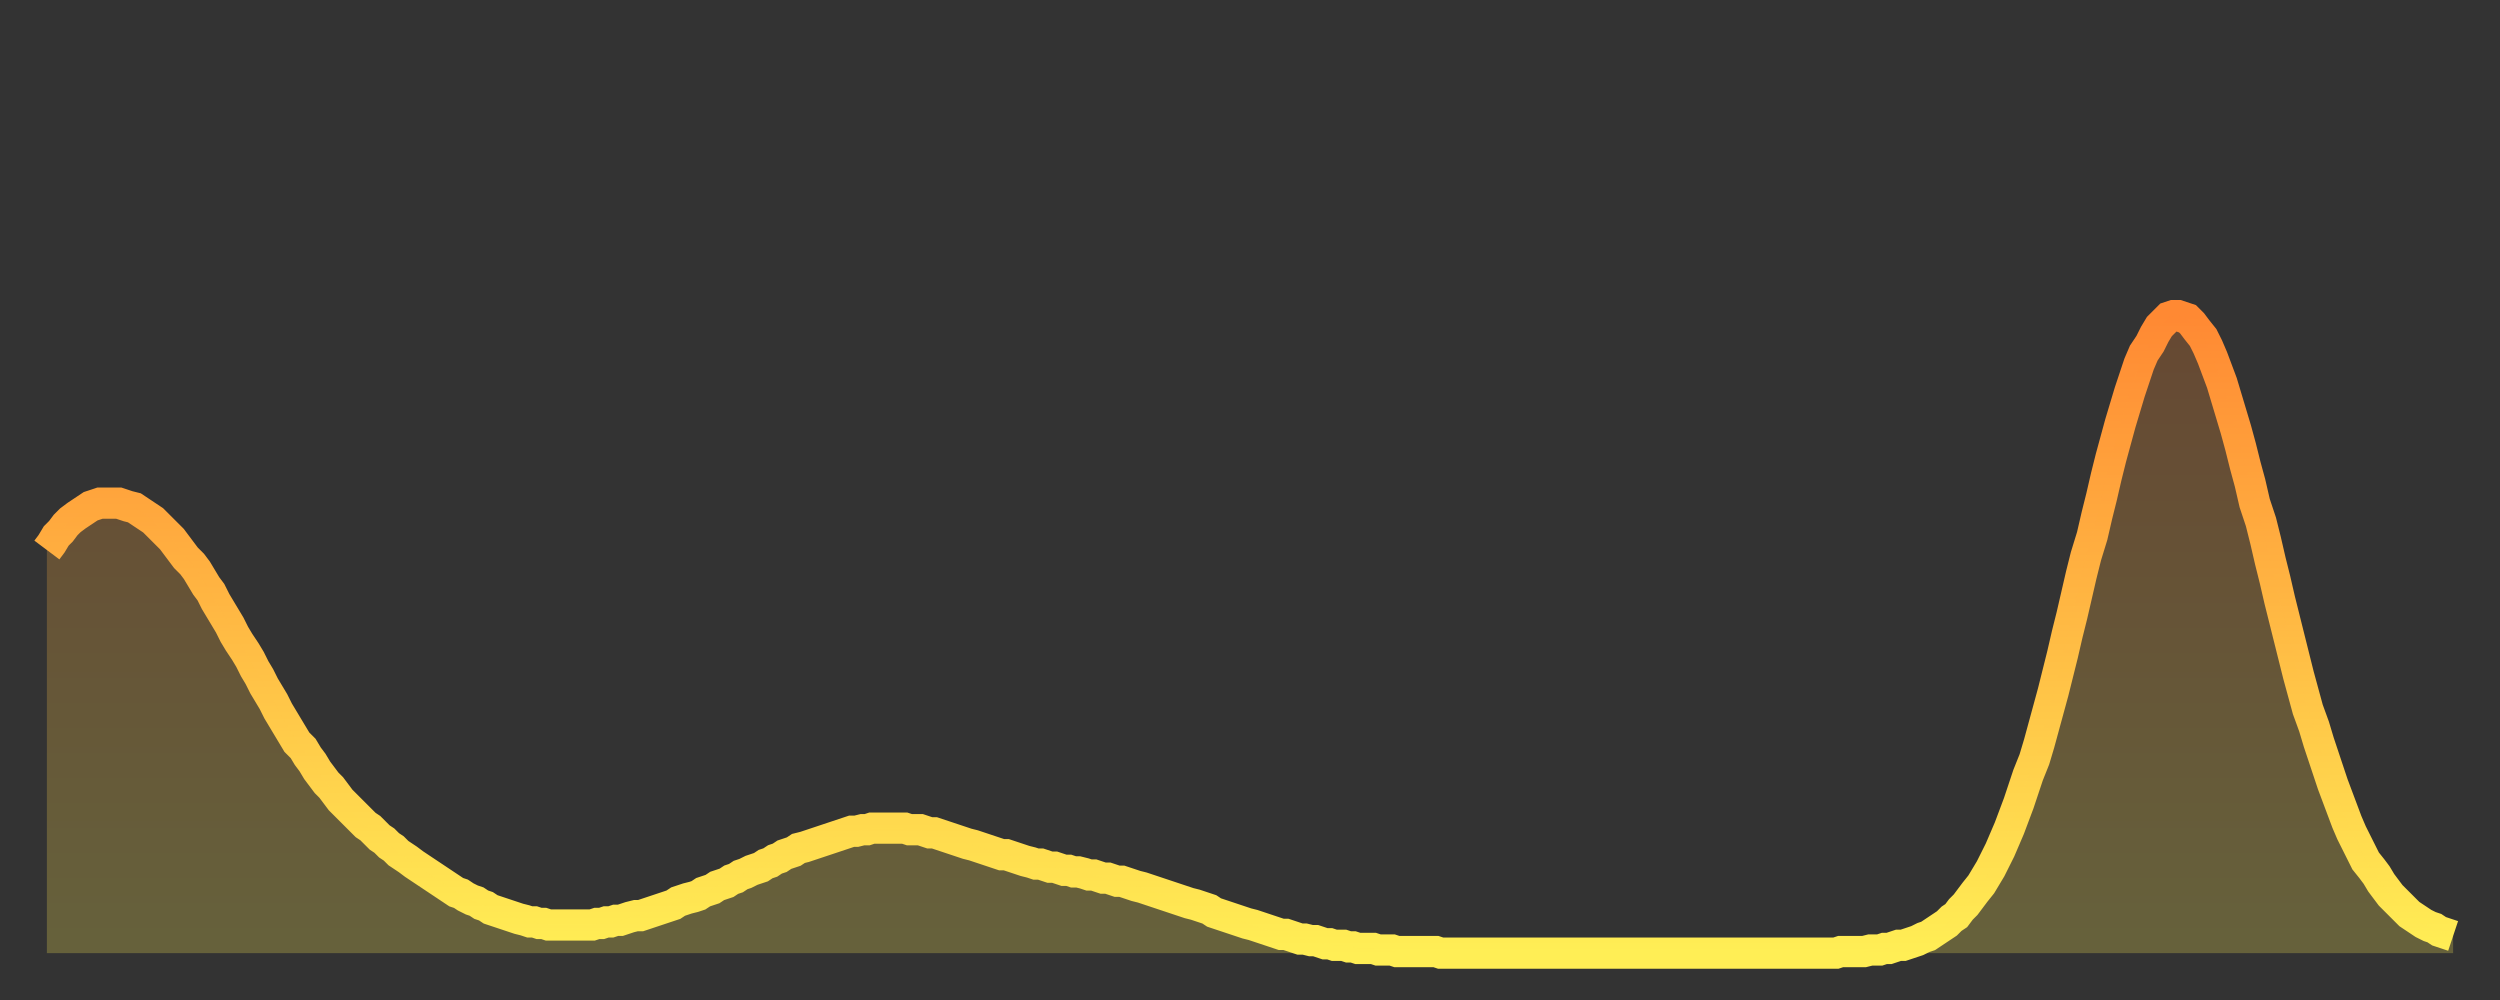 <?xml version="1.0" encoding="utf-8" ?>
<svg baseProfile="full" height="64" version="1.1" width="160" xmlns="http://www.w3.org/2000/svg" xmlns:ev="http://www.w3.org/2001/xml-events" xmlns:xlink="http://www.w3.org/1999/xlink"><rect width="100%" height="100%" fill="#333333" stroke="none"/><defs><linearGradient id="id48216" x1="0" x2="0" y1="0" y2="1"><stop offset="0%" stop-color="#ff8933" /><stop offset="50%" stop-color="#ffbb44" /><stop offset="100%" stop-color="#ffee55" /></linearGradient></defs><g transform="translate(3,3)"><g><path d="M 0.0 32.2 0.3 31.8 0.6 31.3 0.9 31.0 1.2 30.6 1.5 30.3 1.9 30.0 2.2 29.8 2.5 29.6 2.8 29.4 3.1 29.3 3.4 29.2 3.7 29.2 4.0 29.2 4.3 29.2 4.6 29.2 4.9 29.3 5.2 29.4 5.6 29.5 5.9 29.7 6.2 29.9 6.5 30.1 6.8 30.3 7.1 30.6 7.4 30.9 7.7 31.2 8.0 31.5 8.3 31.9 8.6 32.3 8.9 32.7 9.3 33.1 9.6 33.5 9.9 34.0 10.2 34.5 10.5 34.9 10.8 35.5 11.1 36.0 11.4 36.5 11.7 37.0 12.0 37.6 12.3 38.1 12.7 38.7 13.0 39.2 13.3 39.8 13.6 40.3 13.9 40.9 14.2 41.4 14.5 41.9 14.8 42.5 15.1 43.0 15.4 43.5 15.7 44.0 16.0 44.5 16.4 44.9 16.7 45.4 17.0 45.8 17.3 46.3 17.6 46.7 17.9 47.1 18.2 47.4 18.5 47.8 18.8 48.2 19.1 48.5 19.4 48.8 19.8 49.2 20.1 49.5 20.4 49.8 20.7 50.0 21.0 50.3 21.3 50.6 21.6 50.8 21.9 51.1 22.2 51.3 22.5 51.6 22.8 51.8 23.1 52.0 23.5 52.3 23.8 52.5 24.1 52.7 24.4 52.9 24.7 53.1 25.0 53.3 25.3 53.5 25.6 53.7 25.9 53.9 26.2 54.1 26.5 54.2 26.8 54.4 27.2 54.6 27.5 54.7 27.8 54.9 28.1 55.0 28.4 55.2 28.7 55.3 29.0 55.4 29.3 55.5 29.6 55.6 29.9 55.7 30.2 55.8 30.6 55.9 30.9 56.0 31.2 56.0 31.5 56.1 31.8 56.1 32.1 56.2 32.4 56.2 32.7 56.2 33.0 56.2 33.3 56.2 33.6 56.2 33.9 56.2 34.3 56.2 34.6 56.2 34.9 56.2 35.2 56.1 35.5 56.1 35.8 56.0 36.1 56.0 36.4 55.9 36.7 55.9 37.0 55.8 37.3 55.7 37.7 55.6 38.0 55.6 38.3 55.5 38.6 55.4 38.9 55.3 39.2 55.2 39.5 55.1 39.8 55.0 40.1 54.9 40.4 54.7 40.7 54.6 41.0 54.5 41.4 54.4 41.7 54.3 42.0 54.1 42.3 54.0 42.6 53.9 42.9 53.7 43.2 53.6 43.5 53.5 43.8 53.3 44.1 53.2 44.4 53.0 44.7 52.9 45.1 52.7 45.4 52.6 45.7 52.5 46.0 52.3 46.3 52.2 46.6 52.0 46.9 51.9 47.2 51.7 47.5 51.6 47.8 51.5 48.1 51.3 48.5 51.2 48.8 51.1 49.1 51.0 49.4 50.9 49.7 50.8 50.0 50.7 50.3 50.6 50.6 50.5 50.9 50.4 51.2 50.3 51.5 50.2 51.8 50.2 52.2 50.1 52.5 50.1 52.8 50.0 53.1 50.0 53.4 50.0 53.7 50.0 54.0 50.0 54.3 50.0 54.6 50.0 54.9 50.0 55.2 50.1 55.6 50.1 55.9 50.1 56.2 50.2 56.5 50.3 56.8 50.3 57.1 50.4 57.4 50.5 57.7 50.6 58.0 50.7 58.3 50.8 58.6 50.9 58.9 51.0 59.3 51.1 59.6 51.2 59.9 51.3 60.2 51.4 60.5 51.5 60.8 51.6 61.1 51.7 61.4 51.7 61.7 51.8 62.0 51.9 62.3 52.0 62.6 52.1 63.0 52.2 63.3 52.3 63.6 52.3 63.9 52.4 64.2 52.5 64.5 52.5 64.8 52.6 65.1 52.7 65.4 52.7 65.7 52.8 66.0 52.8 66.4 52.9 66.7 53.0 67.0 53.0 67.3 53.1 67.6 53.2 67.9 53.2 68.2 53.3 68.5 53.4 68.8 53.4 69.1 53.5 69.4 53.6 69.7 53.7 70.1 53.8 70.4 53.9 70.7 54.0 71.0 54.1 71.3 54.2 71.6 54.3 71.9 54.4 72.2 54.5 72.5 54.6 72.8 54.7 73.1 54.8 73.5 54.9 73.8 55.0 74.1 55.1 74.4 55.2 74.7 55.4 75.0 55.5 75.3 55.6 75.6 55.7 75.9 55.8 76.2 55.9 76.5 56.0 76.8 56.1 77.2 56.2 77.5 56.3 77.8 56.4 78.1 56.5 78.4 56.6 78.7 56.7 79.0 56.8 79.3 56.8 79.6 56.9 79.9 57.0 80.2 57.1 80.5 57.1 80.9 57.2 81.2 57.2 81.5 57.3 81.8 57.4 82.1 57.4 82.4 57.5 82.7 57.5 83.0 57.5 83.3 57.6 83.6 57.6 83.9 57.7 84.3 57.7 84.6 57.7 84.9 57.7 85.2 57.8 85.5 57.8 85.8 57.8 86.1 57.8 86.4 57.9 86.7 57.9 87.0 57.9 87.3 57.9 87.6 57.9 88.0 57.9 88.3 57.9 88.6 57.9 88.9 57.9 89.2 58.0 89.5 58.0 89.8 58.0 90.1 58.0 90.4 58.0 90.7 58.0 91.0 58.0 91.4 58.0 91.7 58.0 92.0 58.0 92.3 58.0 92.6 58.0 92.9 58.0 93.2 58.0 93.5 58.0 93.8 58.0 94.1 58.0 94.4 58.0 94.7 58.0 95.1 58.0 95.4 58.0 95.7 58.0 96.0 58.0 96.3 58.0 96.6 58.0 96.9 58.0 97.2 58.0 97.5 58.0 97.8 58.0 98.1 58.0 98.4 58.0 98.8 58.0 99.1 58.0 99.4 58.0 99.7 58.0 100.0 58.0 100.3 58.0 100.6 58.0 100.9 58.0 101.2 58.0 101.5 58.0 101.8 58.0 102.2 58.0 102.5 58.0 102.8 58.0 103.1 58.0 103.4 58.0 103.7 58.0 104.0 58.0 104.3 58.0 104.6 58.0 104.9 58.0 105.2 58.0 105.5 58.0 105.9 58.0 106.2 58.0 106.5 58.0 106.8 58.0 107.1 58.0 107.4 58.0 107.7 58.0 108.0 58.0 108.3 58.0 108.6 58.0 108.9 58.0 109.3 58.0 109.6 58.0 109.9 58.0 110.2 58.0 110.5 58.0 110.8 58.0 111.1 58.0 111.4 58.0 111.7 58.0 112.0 58.0 112.3 58.0 112.6 58.0 113.0 58.0 113.3 58.0 113.6 58.0 113.9 58.0 114.2 58.0 114.5 58.0 114.8 57.9 115.1 57.9 115.4 57.9 115.7 57.9 116.0 57.9 116.3 57.9 116.7 57.8 117.0 57.8 117.3 57.8 117.6 57.7 117.9 57.7 118.2 57.6 118.5 57.5 118.8 57.5 119.1 57.4 119.4 57.3 119.7 57.2 120.1 57.0 120.4 56.9 120.7 56.7 121.0 56.5 121.3 56.3 121.6 56.1 121.9 55.8 122.2 55.6 122.5 55.2 122.8 54.9 123.1 54.5 123.4 54.1 123.8 53.6 124.1 53.1 124.4 52.6 124.7 52.0 125.0 51.4 125.3 50.7 125.6 50.0 125.9 49.2 126.2 48.4 126.5 47.5 126.8 46.6 127.2 45.6 127.5 44.6 127.8 43.5 128.1 42.4 128.4 41.3 128.7 40.1 129.0 38.9 129.3 37.6 129.6 36.4 129.9 35.1 130.2 33.8 130.5 32.6 130.9 31.3 131.2 30.0 131.5 28.8 131.8 27.5 132.1 26.3 132.4 25.2 132.7 24.1 133.0 23.1 133.3 22.1 133.6 21.2 133.9 20.3 134.2 19.6 134.6 19.0 134.9 18.4 135.2 17.9 135.5 17.6 135.8 17.3 136.1 17.2 136.4 17.2 136.7 17.3 137.0 17.4 137.3 17.7 137.6 18.1 138.0 18.6 138.3 19.2 138.6 19.9 138.9 20.7 139.2 21.5 139.5 22.5 139.8 23.5 140.1 24.5 140.4 25.6 140.7 26.8 141.0 27.9 141.3 29.2 141.7 30.4 142.0 31.6 142.3 32.9 142.6 34.1 142.9 35.4 143.2 36.6 143.5 37.8 143.8 39.0 144.1 40.2 144.4 41.3 144.7 42.4 145.1 43.5 145.4 44.5 145.7 45.4 146.0 46.3 146.3 47.2 146.6 48.0 146.9 48.8 147.2 49.6 147.5 50.3 147.8 50.9 148.1 51.5 148.4 52.1 148.8 52.6 149.1 53.0 149.4 53.5 149.7 53.9 150.0 54.3 150.3 54.6 150.6 54.9 150.9 55.2 151.2 55.5 151.5 55.7 151.8 55.9 152.1 56.1 152.5 56.3 152.8 56.4 153.1 56.6 153.4 56.7 153.7 56.8 154.0 56.9" fill="none" id="graph-curve" opacity="1" stroke="url(#id48216)" stroke-width="2" /><path d="M 0 58 L 0.0 32.2 0.3 31.8 0.6 31.3 0.9 31.0 1.2 30.6 1.5 30.3 1.9 30.0 2.2 29.8 2.5 29.6 2.8 29.4 3.1 29.3 3.4 29.2 3.7 29.2 4.0 29.2 4.3 29.2 4.6 29.2 4.9 29.3 5.2 29.4 5.6 29.5 5.9 29.7 6.2 29.9 6.5 30.1 6.8 30.3 7.1 30.6 7.4 30.9 7.7 31.2 8.0 31.5 8.3 31.9 8.6 32.3 8.9 32.7 9.3 33.1 9.6 33.5 9.9 34.0 10.2 34.5 10.5 34.9 10.8 35.5 11.1 36.0 11.4 36.5 11.7 37.0 12.0 37.6 12.3 38.1 12.7 38.7 13.0 39.2 13.3 39.8 13.6 40.3 13.9 40.9 14.2 41.4 14.5 41.9 14.8 42.5 15.1 43.0 15.4 43.5 15.7 44.0 16.0 44.5 16.4 44.9 16.7 45.4 17.0 45.8 17.3 46.3 17.6 46.7 17.9 47.1 18.2 47.4 18.5 47.8 18.8 48.2 19.1 48.5 19.4 48.8 19.8 49.2 20.1 49.5 20.4 49.8 20.7 50.0 21.0 50.3 21.3 50.6 21.6 50.8 21.9 51.1 22.2 51.3 22.5 51.6 22.8 51.8 23.1 52.0 23.5 52.3 23.8 52.5 24.1 52.7 24.4 52.9 24.7 53.1 25.0 53.3 25.3 53.5 25.6 53.7 25.9 53.9 26.2 54.1 26.5 54.2 26.8 54.4 27.2 54.6 27.5 54.7 27.8 54.9 28.1 55.0 28.4 55.2 28.7 55.3 29.0 55.4 29.3 55.5 29.6 55.6 29.9 55.7 30.2 55.8 30.6 55.9 30.9 56.0 31.2 56.0 31.5 56.1 31.8 56.1 32.1 56.2 32.4 56.2 32.7 56.2 33.0 56.2 33.3 56.2 33.6 56.2 33.9 56.2 34.3 56.2 34.6 56.2 34.9 56.2 35.2 56.1 35.5 56.1 35.8 56.0 36.1 56.0 36.4 55.9 36.7 55.9 37.0 55.8 37.3 55.7 37.7 55.6 38.0 55.6 38.3 55.5 38.6 55.4 38.9 55.3 39.2 55.2 39.5 55.1 39.8 55.0 40.1 54.9 40.4 54.7 40.7 54.6 41.0 54.5 41.4 54.4 41.7 54.3 42.0 54.1 42.3 54.0 42.6 53.9 42.9 53.7 43.2 53.6 43.5 53.5 43.8 53.3 44.1 53.2 44.4 53.0 44.7 52.9 45.1 52.7 45.4 52.6 45.7 52.5 46.0 52.3 46.3 52.2 46.6 52.0 46.9 51.9 47.2 51.7 47.5 51.6 47.8 51.5 48.1 51.3 48.5 51.2 48.8 51.1 49.1 51.0 49.4 50.9 49.7 50.8 50.0 50.7 50.3 50.6 50.6 50.5 50.9 50.4 51.2 50.3 51.5 50.2 51.8 50.2 52.2 50.1 52.5 50.1 52.8 50.0 53.1 50.0 53.4 50.0 53.7 50.0 54.0 50.0 54.3 50.0 54.6 50.0 54.9 50.0 55.2 50.1 55.6 50.1 55.9 50.1 56.2 50.2 56.5 50.3 56.8 50.3 57.1 50.4 57.4 50.5 57.7 50.6 58.0 50.7 58.3 50.8 58.6 50.9 58.9 51.0 59.3 51.1 59.6 51.2 59.9 51.3 60.2 51.4 60.5 51.5 60.8 51.6 61.1 51.7 61.4 51.7 61.7 51.8 62.0 51.9 62.3 52.0 62.6 52.1 63.0 52.2 63.3 52.3 63.6 52.3 63.9 52.4 64.2 52.5 64.5 52.5 64.8 52.6 65.1 52.7 65.4 52.7 65.7 52.8 66.0 52.8 66.4 52.9 66.7 53.0 67.0 53.0 67.3 53.1 67.6 53.2 67.9 53.2 68.2 53.3 68.5 53.4 68.8 53.4 69.1 53.5 69.4 53.6 69.7 53.7 70.1 53.8 70.4 53.9 70.7 54.0 71.0 54.1 71.3 54.2 71.6 54.3 71.9 54.4 72.2 54.5 72.5 54.6 72.8 54.7 73.1 54.8 73.5 54.9 73.8 55.0 74.1 55.1 74.4 55.2 74.7 55.4 75.0 55.5 75.3 55.6 75.6 55.7 75.9 55.8 76.2 55.9 76.5 56.0 76.8 56.1 77.2 56.2 77.5 56.3 77.8 56.4 78.1 56.5 78.4 56.6 78.7 56.7 79.0 56.8 79.3 56.8 79.6 56.9 79.9 57.0 80.2 57.1 80.5 57.1 80.9 57.2 81.2 57.2 81.5 57.3 81.8 57.4 82.1 57.4 82.4 57.5 82.7 57.5 83.0 57.5 83.3 57.6 83.6 57.6 83.9 57.7 84.3 57.7 84.6 57.7 84.9 57.7 85.2 57.8 85.5 57.8 85.8 57.8 86.1 57.8 86.4 57.9 86.7 57.9 87.0 57.9 87.3 57.9 87.6 57.9 88.0 57.9 88.3 57.9 88.6 57.9 88.9 57.9 89.2 58.0 89.5 58.0 89.8 58.0 90.1 58.0 90.4 58.0 90.7 58.0 91.0 58.0 91.4 58.0 91.7 58.0 92.0 58.0 92.3 58.0 92.6 58.0 92.9 58.0 93.2 58.0 93.5 58.0 93.8 58.0 94.1 58.0 94.4 58.0 94.7 58.0 95.1 58.0 95.4 58.0 95.7 58.0 96.0 58.0 96.3 58.0 96.6 58.0 96.9 58.0 97.2 58.0 97.5 58.0 97.8 58.0 98.1 58.0 98.4 58.0 98.8 58.0 99.1 58.0 99.4 58.0 99.7 58.0 100.0 58.0 100.3 58.0 100.6 58.0 100.9 58.0 101.2 58.0 101.5 58.0 101.8 58.0 102.2 58.0 102.5 58.0 102.8 58.0 103.1 58.0 103.4 58.0 103.7 58.0 104.0 58.0 104.3 58.0 104.6 58.0 104.9 58.0 105.2 58.0 105.5 58.0 105.9 58.0 106.2 58.0 106.5 58.0 106.8 58.0 107.1 58.0 107.4 58.0 107.7 58.0 108.0 58.0 108.3 58.0 108.6 58.0 108.9 58.0 109.3 58.0 109.6 58.0 109.9 58.0 110.2 58.0 110.5 58.0 110.8 58.0 111.1 58.0 111.4 58.0 111.7 58.0 112.0 58.0 112.3 58.0 112.6 58.0 113.0 58.0 113.3 58.0 113.6 58.0 113.9 58.0 114.2 58.0 114.5 58.0 114.8 57.9 115.1 57.9 115.4 57.9 115.7 57.9 116.0 57.9 116.3 57.9 116.7 57.8 117.0 57.8 117.3 57.8 117.6 57.7 117.9 57.7 118.2 57.6 118.5 57.5 118.8 57.5 119.1 57.4 119.4 57.3 119.7 57.2 120.1 57.0 120.4 56.9 120.7 56.7 121.0 56.5 121.3 56.3 121.6 56.1 121.9 55.8 122.2 55.6 122.5 55.2 122.8 54.9 123.1 54.5 123.4 54.1 123.8 53.6 124.1 53.1 124.4 52.6 124.7 52.0 125.0 51.4 125.3 50.7 125.6 50.0 125.9 49.2 126.2 48.4 126.5 47.5 126.8 46.6 127.2 45.6 127.5 44.6 127.8 43.5 128.1 42.4 128.4 41.3 128.7 40.1 129.0 38.9 129.3 37.6 129.6 36.4 129.9 35.1 130.2 33.8 130.5 32.6 130.9 31.3 131.2 30.0 131.5 28.8 131.8 27.5 132.1 26.3 132.4 25.2 132.7 24.1 133.0 23.1 133.3 22.1 133.6 21.2 133.9 20.3 134.2 19.6 134.6 19.0 134.9 18.4 135.2 17.9 135.5 17.6 135.8 17.3 136.1 17.2 136.4 17.2 136.7 17.3 137.0 17.4 137.3 17.7 137.6 18.1 138.0 18.6 138.3 19.2 138.6 19.9 138.9 20.7 139.2 21.5 139.5 22.5 139.8 23.5 140.1 24.5 140.4 25.6 140.7 26.8 141.0 27.9 141.3 29.2 141.7 30.4 142.0 31.6 142.3 32.9 142.6 34.1 142.9 35.4 143.2 36.6 143.5 37.8 143.8 39.0 144.1 40.2 144.4 41.3 144.7 42.4 145.1 43.5 145.4 44.5 145.7 45.4 146.0 46.3 146.3 47.2 146.6 48.0 146.9 48.8 147.2 49.6 147.5 50.3 147.8 50.9 148.1 51.5 148.4 52.1 148.8 52.6 149.1 53.0 149.4 53.5 149.7 53.9 150.0 54.3 150.3 54.6 150.6 54.9 150.9 55.2 151.2 55.5 151.5 55.7 151.8 55.9 152.1 56.1 152.5 56.3 152.8 56.4 153.1 56.6 153.4 56.7 153.7 56.8 154.0 56.9 154 58" fill="url(#id48216)" fill-opacity=".25" id="graph-shadow" /></g></g></svg>